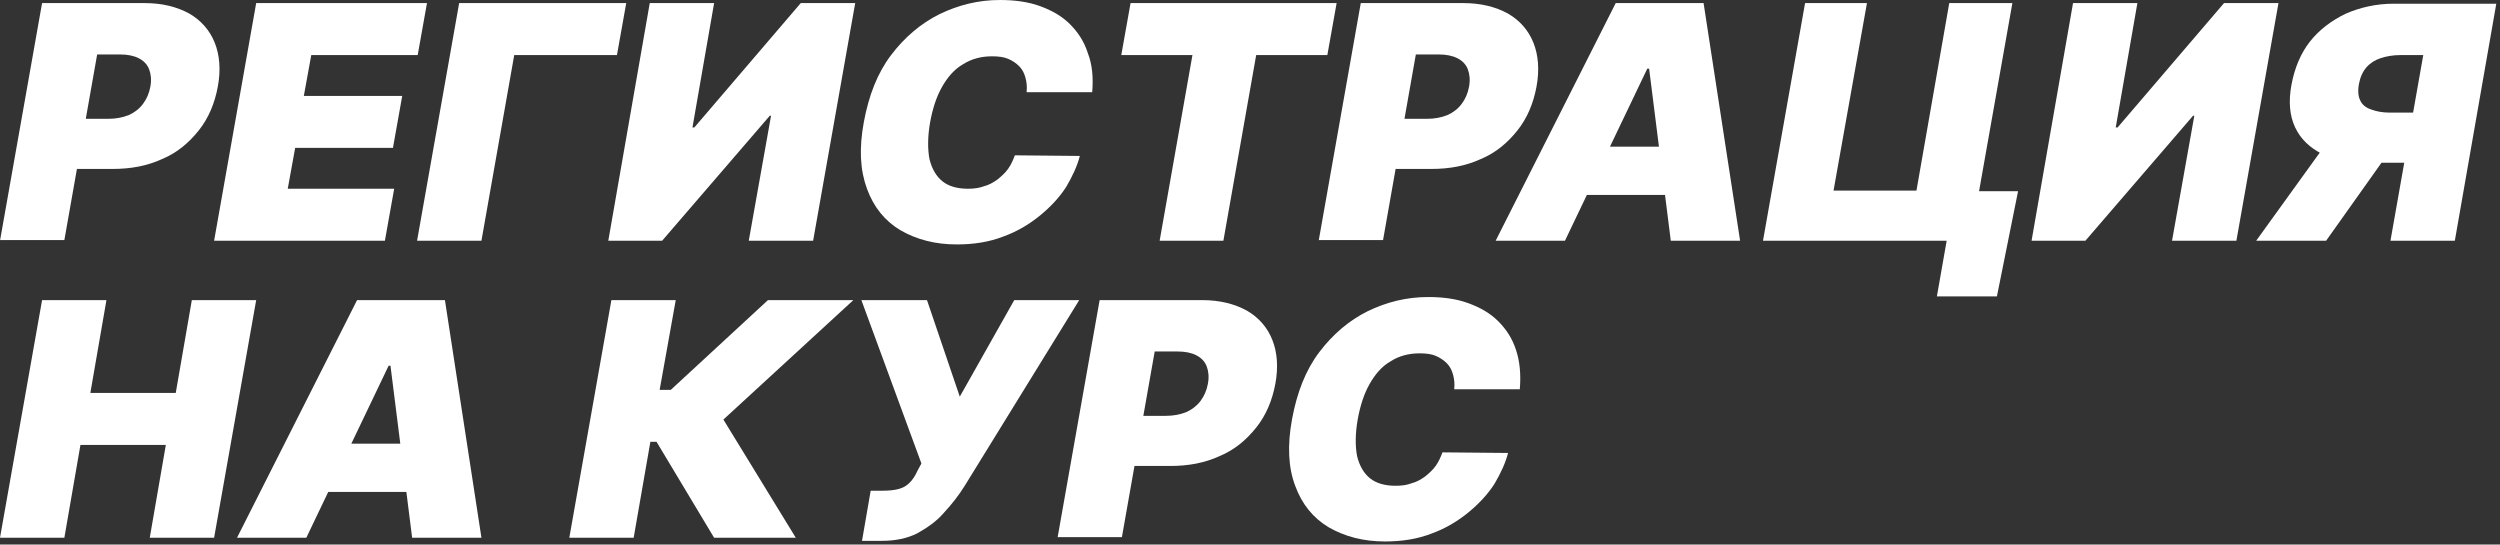 <?xml version="1.0" encoding="UTF-8"?> <svg xmlns="http://www.w3.org/2000/svg" width="404" height="88" viewBox="0 0 404 88" fill="none"><rect x="0" y="0" width="404" height="88" fill="#333333" stroke="none"/><path d="M0 38.9L6.8 0.5H23.4C26.2 0.5 28.6 1.1 30.6 2.2C32.5 3.3 33.9 4.9 34.7 6.9C35.5 8.9 35.7 11.3 35.2 14C34.7 16.7 33.7 19.1 32.1 21.1C30.5 23.1 28.6 24.7 26.2 25.7C23.8 26.8 21.2 27.3 18.2 27.3H8.3L9.7 19.2H17.5C18.7 19.2 19.8 19 20.8 18.6C21.7 18.2 22.5 17.6 23.1 16.8C23.7 16 24.1 15.1 24.3 14C24.5 12.9 24.4 12 24.1 11.2C23.8 10.4 23.2 9.8 22.4 9.4C21.6 9 20.6 8.8 19.4 8.8H15.7L10.4 38.8H0V38.9Z" fill="white"></path><path d="M34.6 38.9L41.4 0.5H69L67.5 8.9H50.3L49.1 15.5H65L63.5 23.9H47.7L46.5 30.5H63.7L62.2 38.9H34.6Z" fill="white"></path><path d="M101.2 0.5L99.7 8.9H83.1L77.8 38.9H67.4L74.2 0.5H101.2Z" fill="white"></path><path d="M105.001 0.5H115.401L111.901 20.6H112.201L129.401 0.5H138.201L131.401 38.9H121.001L124.601 18.7H124.401L107.001 38.9H98.301L105.001 0.5Z" fill="white"></path><path d="M176.5 14.9H165.9C166 14 165.9 13.2 165.7 12.5C165.5 11.8 165.2 11.2 164.7 10.7C164.2 10.2 163.6 9.8 162.9 9.5C162.2 9.2 161.3 9.1 160.3 9.1C158.6 9.1 157 9.5 155.6 10.4C154.2 11.2 153.1 12.5 152.2 14.1C151.3 15.7 150.7 17.6 150.3 19.8C149.9 22.1 149.9 24.1 150.2 25.7C150.6 27.3 151.3 28.5 152.3 29.3C153.3 30.1 154.7 30.5 156.4 30.5C157.4 30.5 158.2 30.4 159 30.1C159.8 29.9 160.5 29.5 161.2 29C161.8 28.5 162.4 28 162.9 27.3C163.4 26.6 163.7 25.9 164 25.1L174.5 25.2C174.1 26.8 173.3 28.5 172.3 30.2C171.2 31.9 169.8 33.4 168.1 34.8C166.4 36.2 164.4 37.4 162.2 38.2C159.9 39.1 157.4 39.5 154.6 39.5C151.1 39.5 148.1 38.7 145.5 37.2C143 35.7 141.2 33.5 140.1 30.5C139 27.5 138.8 24 139.6 19.7C140.4 15.4 141.8 11.8 144 8.9C146.2 6 148.8 3.8 151.8 2.3C154.9 0.8 158.1 0 161.6 0C164 0 166.2 0.3 168.1 1C170 1.7 171.6 2.6 172.9 3.9C174.2 5.2 175.2 6.7 175.8 8.6C176.5 10.4 176.7 12.5 176.5 14.9Z" fill="white"></path><path d="M181.199 8.9L182.699 0.5H215.999L214.499 8.9H202.999L197.699 38.9H187.399L192.699 8.9H181.199V8.9Z" fill="white"></path><path d="M213.1 38.9L219.9 0.5H236.5C239.3 0.5 241.7 1.1 243.7 2.2C245.6 3.3 247 4.9 247.8 6.9C248.6 8.9 248.8 11.3 248.3 14C247.8 16.7 246.8 19.1 245.2 21.1C243.6 23.1 241.7 24.7 239.3 25.7C236.9 26.8 234.3 27.3 231.3 27.3H221.4L222.8 19.2H230.6C231.8 19.2 232.9 19 233.9 18.6C234.8 18.2 235.6 17.6 236.2 16.8C236.8 16 237.2 15.1 237.4 14C237.6 12.9 237.5 12 237.2 11.2C236.9 10.4 236.3 9.8 235.5 9.4C234.7 9 233.7 8.8 232.5 8.8H228.8L223.5 38.8H213.1V38.9Z" fill="white"></path><path d="M252.899 38.9H241.699L261.099 0.5H275.299L281.199 38.9H269.999L266.499 11.1H266.199L252.899 38.9ZM253.499 23.7H274.599L273.199 31.5H252.099L253.499 23.7Z" fill="white"></path><path d="M284.9 38.9L291.7 0.5H301.7L296.3 30.8H309.7L315 0.5H325.2L318.4 38.9H284.9ZM326.1 31L322.7 47.9H313L314.6 38.8H311.9L313.3 30.9H326.1V31Z" fill="white"></path><path d="M335.001 0.5H345.401L341.901 20.6H342.201L359.401 0.5H368.201L361.401 38.9H351.001L354.601 18.7H354.401L337.001 38.9H328.301L335.001 0.5Z" fill="white"></path><path d="M377.3 21.3H388.4L375.9 38.9H364.6L377.3 21.3ZM396.7 38.9H386.3L391.6 8.9H387.9C386.7 8.9 385.6 9.1 384.7 9.4C383.8 9.7 383 10.2 382.4 10.9C381.8 11.6 381.4 12.5 381.2 13.6C381 14.7 381.1 15.6 381.4 16.2C381.7 16.9 382.3 17.4 383.2 17.7C384 18 385 18.2 386.2 18.2H394L392.6 26.3H382.7C379.8 26.3 377.3 25.8 375.3 24.9C373.3 23.9 371.8 22.5 370.9 20.6C370 18.7 369.8 16.4 370.3 13.7C370.8 11 371.8 8.6 373.3 6.7C374.8 4.8 376.8 3.3 379.1 2.2C381.4 1.2 384 0.6 386.8 0.6H403.4L396.7 38.9Z" fill="white"></path><path d="M0 86.9L6.8 48.5H17.2L14.6 63.5H28.4L31 48.5H41.4L34.6 86.9H24.2L26.8 71.9H13L10.4 86.9H0Z" fill="white"></path><path d="M49.501 86.9H38.301L57.701 48.5H71.901L77.801 86.9H66.601L63.101 59.1H62.801L49.501 86.9ZM50.101 71.7H71.201L69.801 79.5H48.701L50.101 71.7Z" fill="white"></path><path d="M115.4 86.9L106.1 71.4H105.1L102.4 86.9H92L98.8 48.5H109.2L106.6 63H108.4L124.1 48.5H137.9L116.9 67.8L128.6 86.9H115.4V86.9Z" fill="white"></path><path d="M139.301 87.4L140.701 79.3H142.601C143.701 79.3 144.601 79.2 145.301 79C146.001 78.8 146.501 78.5 147.001 78C147.501 77.5 147.901 76.9 148.301 76L148.901 74.9L139.201 48.5H149.801L155.101 64.1L163.901 48.5H174.401L155.901 78.5C154.901 80.1 153.801 81.5 152.501 82.9C151.301 84.3 149.801 85.3 148.201 86.2C146.601 87 144.701 87.4 142.501 87.4H139.301Z" fill="white"></path><path d="M170.9 86.9L177.7 48.5H194.3C197.1 48.5 199.5 49.1 201.5 50.2C203.4 51.3 204.8 52.9 205.6 54.9C206.4 56.9 206.6 59.3 206.1 62C205.6 64.7 204.6 67.1 203 69.1C201.4 71.1 199.5 72.7 197.1 73.7C194.7 74.8 192.1 75.3 189.1 75.3H179.2L180.6 67.2H188.4C189.6 67.2 190.7 67 191.7 66.6C192.6 66.2 193.4 65.6 194 64.8C194.6 64 195 63.1 195.2 62C195.4 60.9 195.3 60 195 59.2C194.7 58.4 194.1 57.8 193.3 57.4C192.5 57 191.5 56.8 190.3 56.8H186.6L181.3 86.8H170.9V86.9Z" fill="white"></path><path d="M245.601 62.9H235.001C235.101 62 235.001 61.2 234.801 60.5C234.601 59.8 234.301 59.2 233.801 58.7C233.301 58.2 232.701 57.8 232.001 57.5C231.301 57.2 230.401 57.1 229.401 57.1C227.701 57.1 226.101 57.5 224.701 58.4C223.301 59.2 222.201 60.5 221.301 62.1C220.401 63.7 219.801 65.6 219.401 67.8C219.001 70.1 219.001 72.1 219.301 73.7C219.701 75.3 220.401 76.5 221.401 77.3C222.401 78.1 223.801 78.5 225.501 78.5C226.501 78.5 227.301 78.4 228.101 78.1C228.901 77.9 229.601 77.5 230.301 77C230.901 76.5 231.501 76 232.001 75.3C232.501 74.6 232.801 73.9 233.101 73.1L243.701 73.2C243.301 74.8 242.501 76.5 241.501 78.2C240.401 79.9 239.001 81.4 237.301 82.8C235.601 84.2 233.601 85.4 231.401 86.2C229.101 87.1 226.601 87.5 223.801 87.5C220.301 87.5 217.301 86.7 214.701 85.2C212.201 83.7 210.401 81.5 209.301 78.5C208.201 75.6 208.001 72 208.801 67.7C209.601 63.4 211.001 59.8 213.201 56.9C215.401 54 218.001 51.8 221.001 50.3C224.101 48.8 227.301 48 230.801 48C233.201 48 235.401 48.3 237.301 49C239.201 49.7 240.801 50.6 242.101 51.9C243.401 53.2 244.401 54.7 245.001 56.6C245.601 58.4 245.801 60.5 245.601 62.9Z" fill="white"></path></svg> 